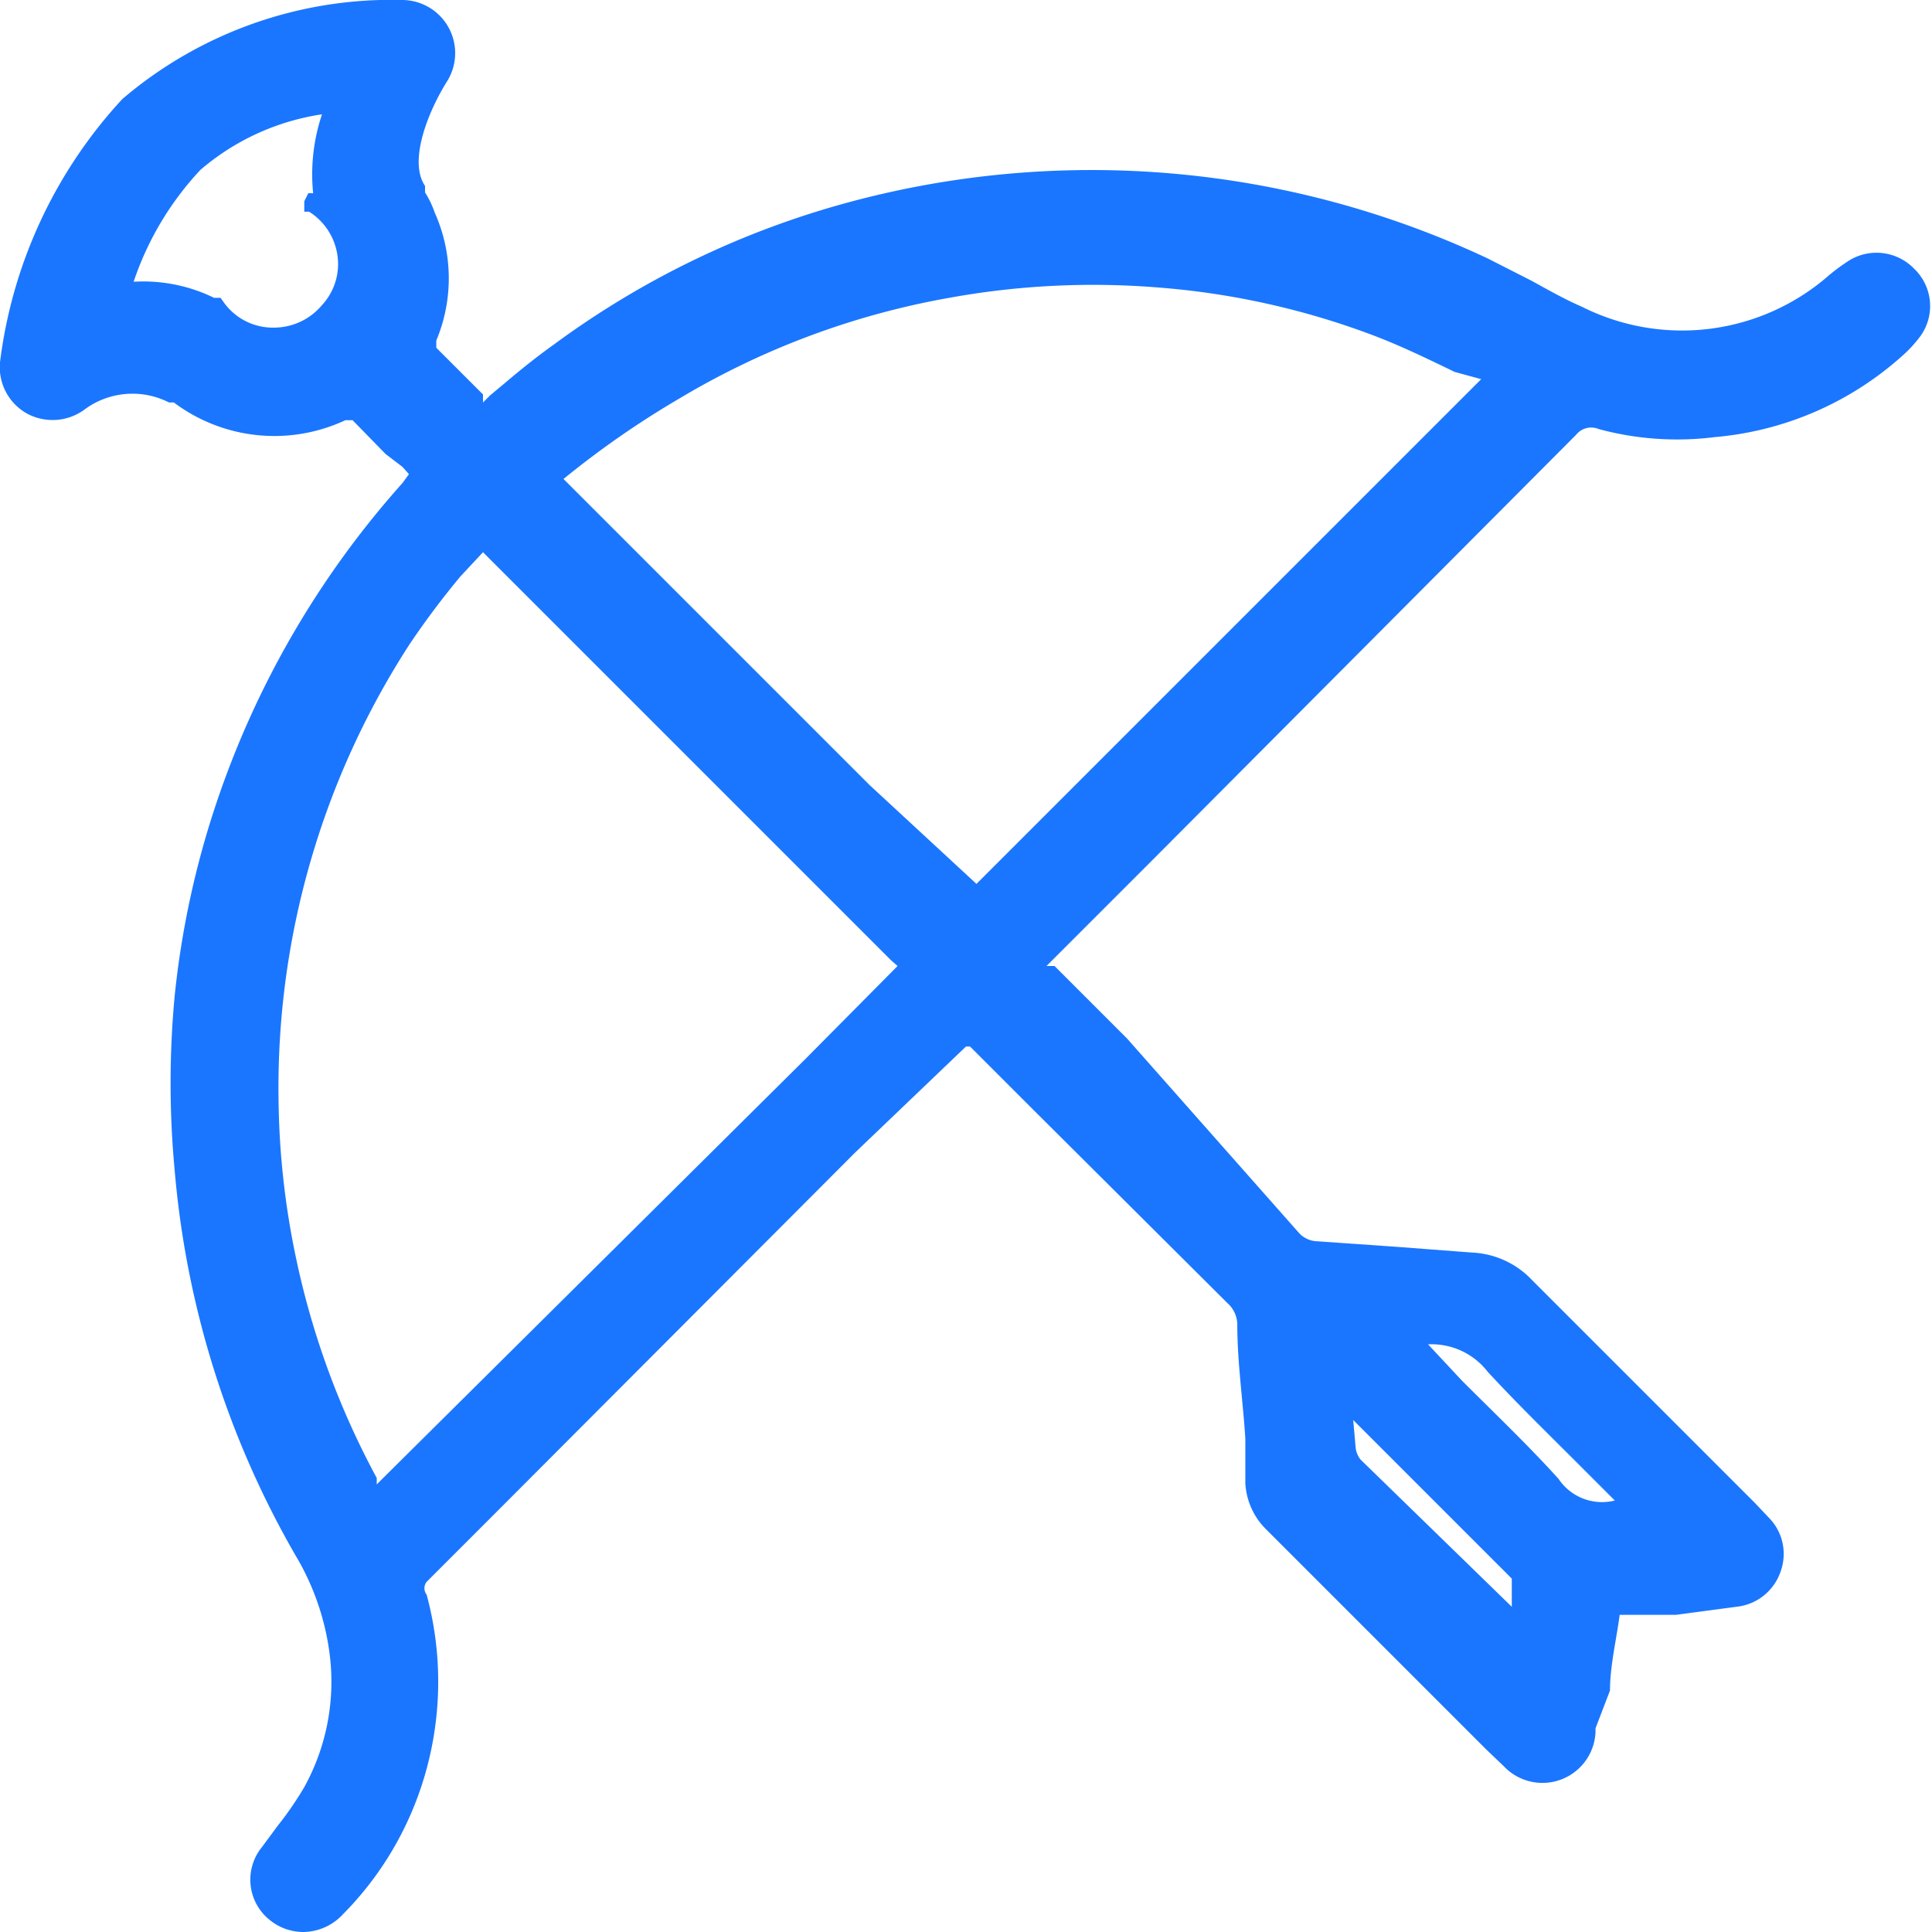 <svg id="Слой_1" data-name="Слой 1" xmlns="http://www.w3.org/2000/svg" width="24" height="24" viewBox="0 0 24 24"><defs><style>.cls-1{fill:#1a76ff;}</style></defs><title>2583</title><path class="cls-1" d="M23.78,3.34a.65.65,0,0,0-.8-.11,2.46,2.46,0,0,0-.26.19l0,0a2.77,2.77,0,0,1-3.07.39c-.21-.09-.42-.21-.62-.32l-.55-.28a11.57,11.57,0,0,0-8-.68A11,11,0,0,0,6.88,4.28c-.21.15-.41.31-.61.48l-.18.15L6,5,6,4.9l-.58-.58,0,0,0,0v0l0-.09A2,2,0,0,0,5.4,2.64a1.2,1.2,0,0,0-.12-.25l0-.08C5.07,2,5.32,1.38,5.56,1A.66.66,0,0,0,5,0,5.15,5.15,0,0,0,1.52,1.23,5.88,5.88,0,0,0,0,4.5a.66.66,0,0,0,.34.64.67.67,0,0,0,.72-.06A1,1,0,0,1,2.1,5l.06,0a2.08,2.08,0,0,0,2.13.22c.06,0,.06,0,.09,0l.41.42L5,5.8l.08.09L5,6a11.41,11.41,0,0,0-2.32,4,11.07,11.07,0,0,0-.51,2.37,11.61,11.61,0,0,0,0,2.17,11.53,11.53,0,0,0,1.5,4.78,3.17,3.17,0,0,1,.43,1.27,2.71,2.71,0,0,1-.32,1.61,4.17,4.17,0,0,1-.33.48l-.2.27a.64.64,0,0,0,.1.9.66.66,0,0,0,.42.15.68.68,0,0,0,.49-.22,4.07,4.07,0,0,0,.94-1.49,4.14,4.14,0,0,0,.1-2.48.13.13,0,0,1,0-.16l.86-.86,4.46-4.47L12,13l.05,0,.05.05.08.08.66.66,2.41,2.4a.36.36,0,0,1,.12.26c0,.47.07.95.1,1.42l0,.55a.87.87,0,0,0,.26.58l2,2,.73.73.22.21a.66.66,0,0,0,1.14-.42v-.05L20,21c0-.31.08-.63.12-.94a.43.43,0,0,1,0,0h0l.33,0,.37,0,.75-.1a.65.65,0,0,0,.55-.44.64.64,0,0,0-.15-.67l-.17-.18-.77-.77-2-2a1.09,1.09,0,0,0-.74-.34l-.92-.07-1-.07a.32.32,0,0,1-.23-.1L14,12.9,13.1,12,13,12l.08-.08,1.21-1.21L19.58,5.4a.24.24,0,0,1,.28-.07,3.73,3.73,0,0,0,1.44.1,4,4,0,0,0,2.32-1,1.58,1.58,0,0,0,.24-.26A.64.64,0,0,0,23.78,3.34ZM18.4,4.71l-6.22,6.22,0,0-.05.05,0,0L10.8,9.75,7,5.95l-.05,0H7a11.39,11.39,0,0,1,1.44-1,9.89,9.89,0,0,1,3.35-1.25,10,10,0,0,1,2.58-.13,9.67,9.67,0,0,1,2.7.6c.34.13.67.29,1,.45ZM11.15,12l0,0L10,13.16,4.74,18.38l-.06.06,0-.08a10.12,10.12,0,0,1-1-2.72,10,10,0,0,1-.22-2A10.13,10.13,0,0,1,5.09,8a10.38,10.38,0,0,1,.63-.84L6,6.86l0,0,0,0,5,5,.07.07ZM3.89,2.4l-.06,0-.05.1v.13l.06,0a.77.77,0,0,1,.35.53A.75.75,0,0,1,4,3.79a.78.78,0,0,1-.6.28h0a.75.75,0,0,1-.61-.3L2.74,3.7l-.08,0h0a2,2,0,0,0-1-.2,3.8,3.8,0,0,1,.83-1.39A3,3,0,0,1,4,1.42,2.34,2.34,0,0,0,3.89,2.4ZM16.81,17.64l.27.27,1.65,1.65,0,0,.05.05,0,.18c0,.06,0,.12,0,.17L16.9,18.13a.29.29,0,0,1-.06-.15C16.83,17.86,16.82,17.75,16.81,17.64Zm.93-.94h0a.88.88,0,0,1,.74.34c.36.39.75.77,1.12,1.14l.46.46,0,0a.65.65,0,0,1-.7-.27c-.38-.42-.8-.82-1.2-1.22Z"/></svg>